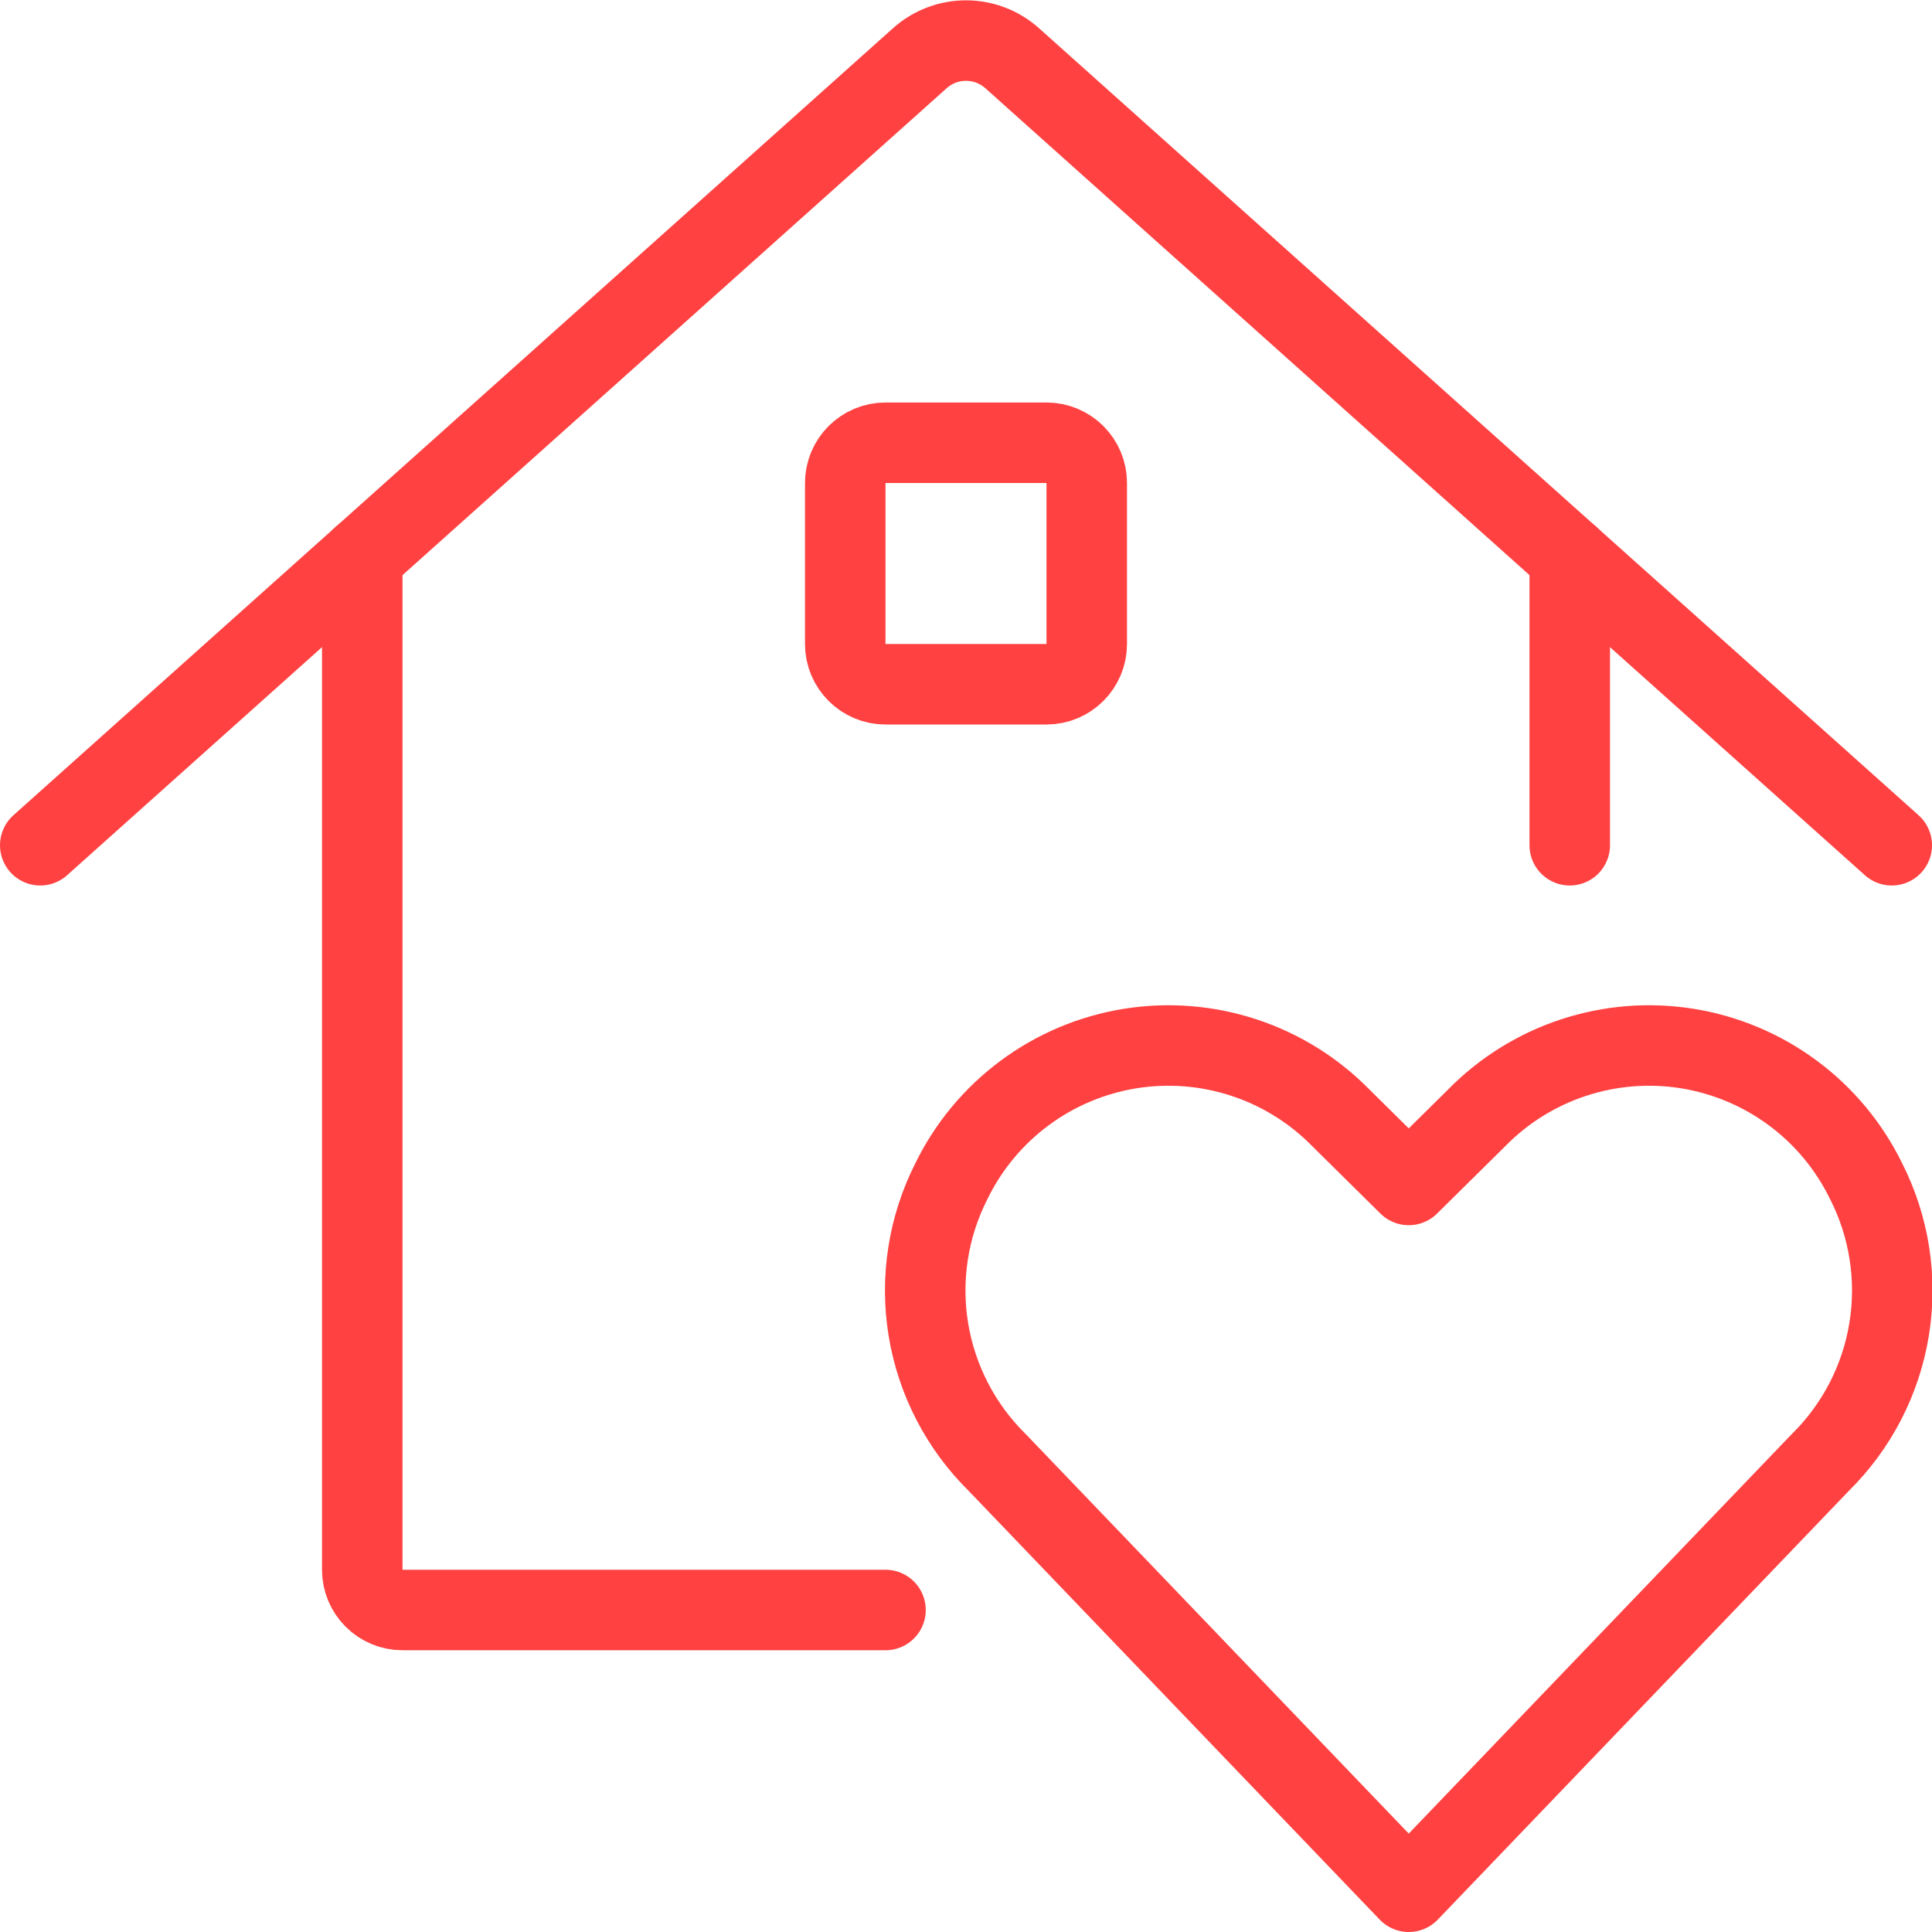 <svg width="72" height="72" viewBox="0 0 72 72" fill="none" xmlns="http://www.w3.org/2000/svg">
<g clip-path="url(#clip0_906_3399)">
<path d="M52.5 70.5L37.17 54.51C35.806 53.169 34.905 51.428 34.597 49.54C34.29 47.652 34.592 45.715 35.46 44.01V44.01C36.093 42.715 37.028 41.591 38.186 40.733C39.343 39.874 40.691 39.307 42.114 39.077C43.537 38.848 44.994 38.964 46.363 39.415C47.732 39.866 48.972 40.639 49.98 41.67L52.5 44.16L55.02 41.67C56.028 40.639 57.268 39.866 58.637 39.415C60.006 38.964 61.463 38.848 62.886 39.077C64.309 39.307 65.656 39.874 66.814 40.733C67.972 41.591 68.907 42.715 69.54 44.01C70.408 45.715 70.71 47.652 70.402 49.54C70.095 51.428 69.194 53.169 67.83 54.51L52.5 70.5Z" stroke="#FF4141" stroke-width="3" stroke-linecap="round" stroke-linejoin="round"/>
<path d="M13.5 20.76V58.5C13.5 58.898 13.658 59.279 13.939 59.561C14.221 59.842 14.602 60 15 60H33" stroke="#FF4141" stroke-width="3" stroke-linecap="round" stroke-linejoin="round"/>
<path d="M58.5 20.76V31.5" stroke="#FF4141" stroke-width="3" stroke-linecap="round" stroke-linejoin="round"/>
<path d="M1.5 31.5L34.29 2.16C34.762 1.742 35.37 1.512 36 1.512C36.63 1.512 37.238 1.742 37.71 2.16L70.5 31.5" stroke="#FF4141" stroke-width="3" stroke-linecap="round" stroke-linejoin="round"/>
<path d="M39 16.5H33C32.172 16.5 31.5 17.172 31.5 18V24C31.5 24.828 32.172 25.5 33 25.5H39C39.828 25.5 40.5 24.828 40.5 24V18C40.5 17.172 39.828 16.5 39 16.5Z" stroke="#FF4141" stroke-width="3" stroke-linecap="round" stroke-linejoin="round"/>
</g>
<defs>
<clipPath id="clip0_906_3399">
<rect width="72" height="72" fill="white"/>
</clipPath>
</defs>
</svg>
